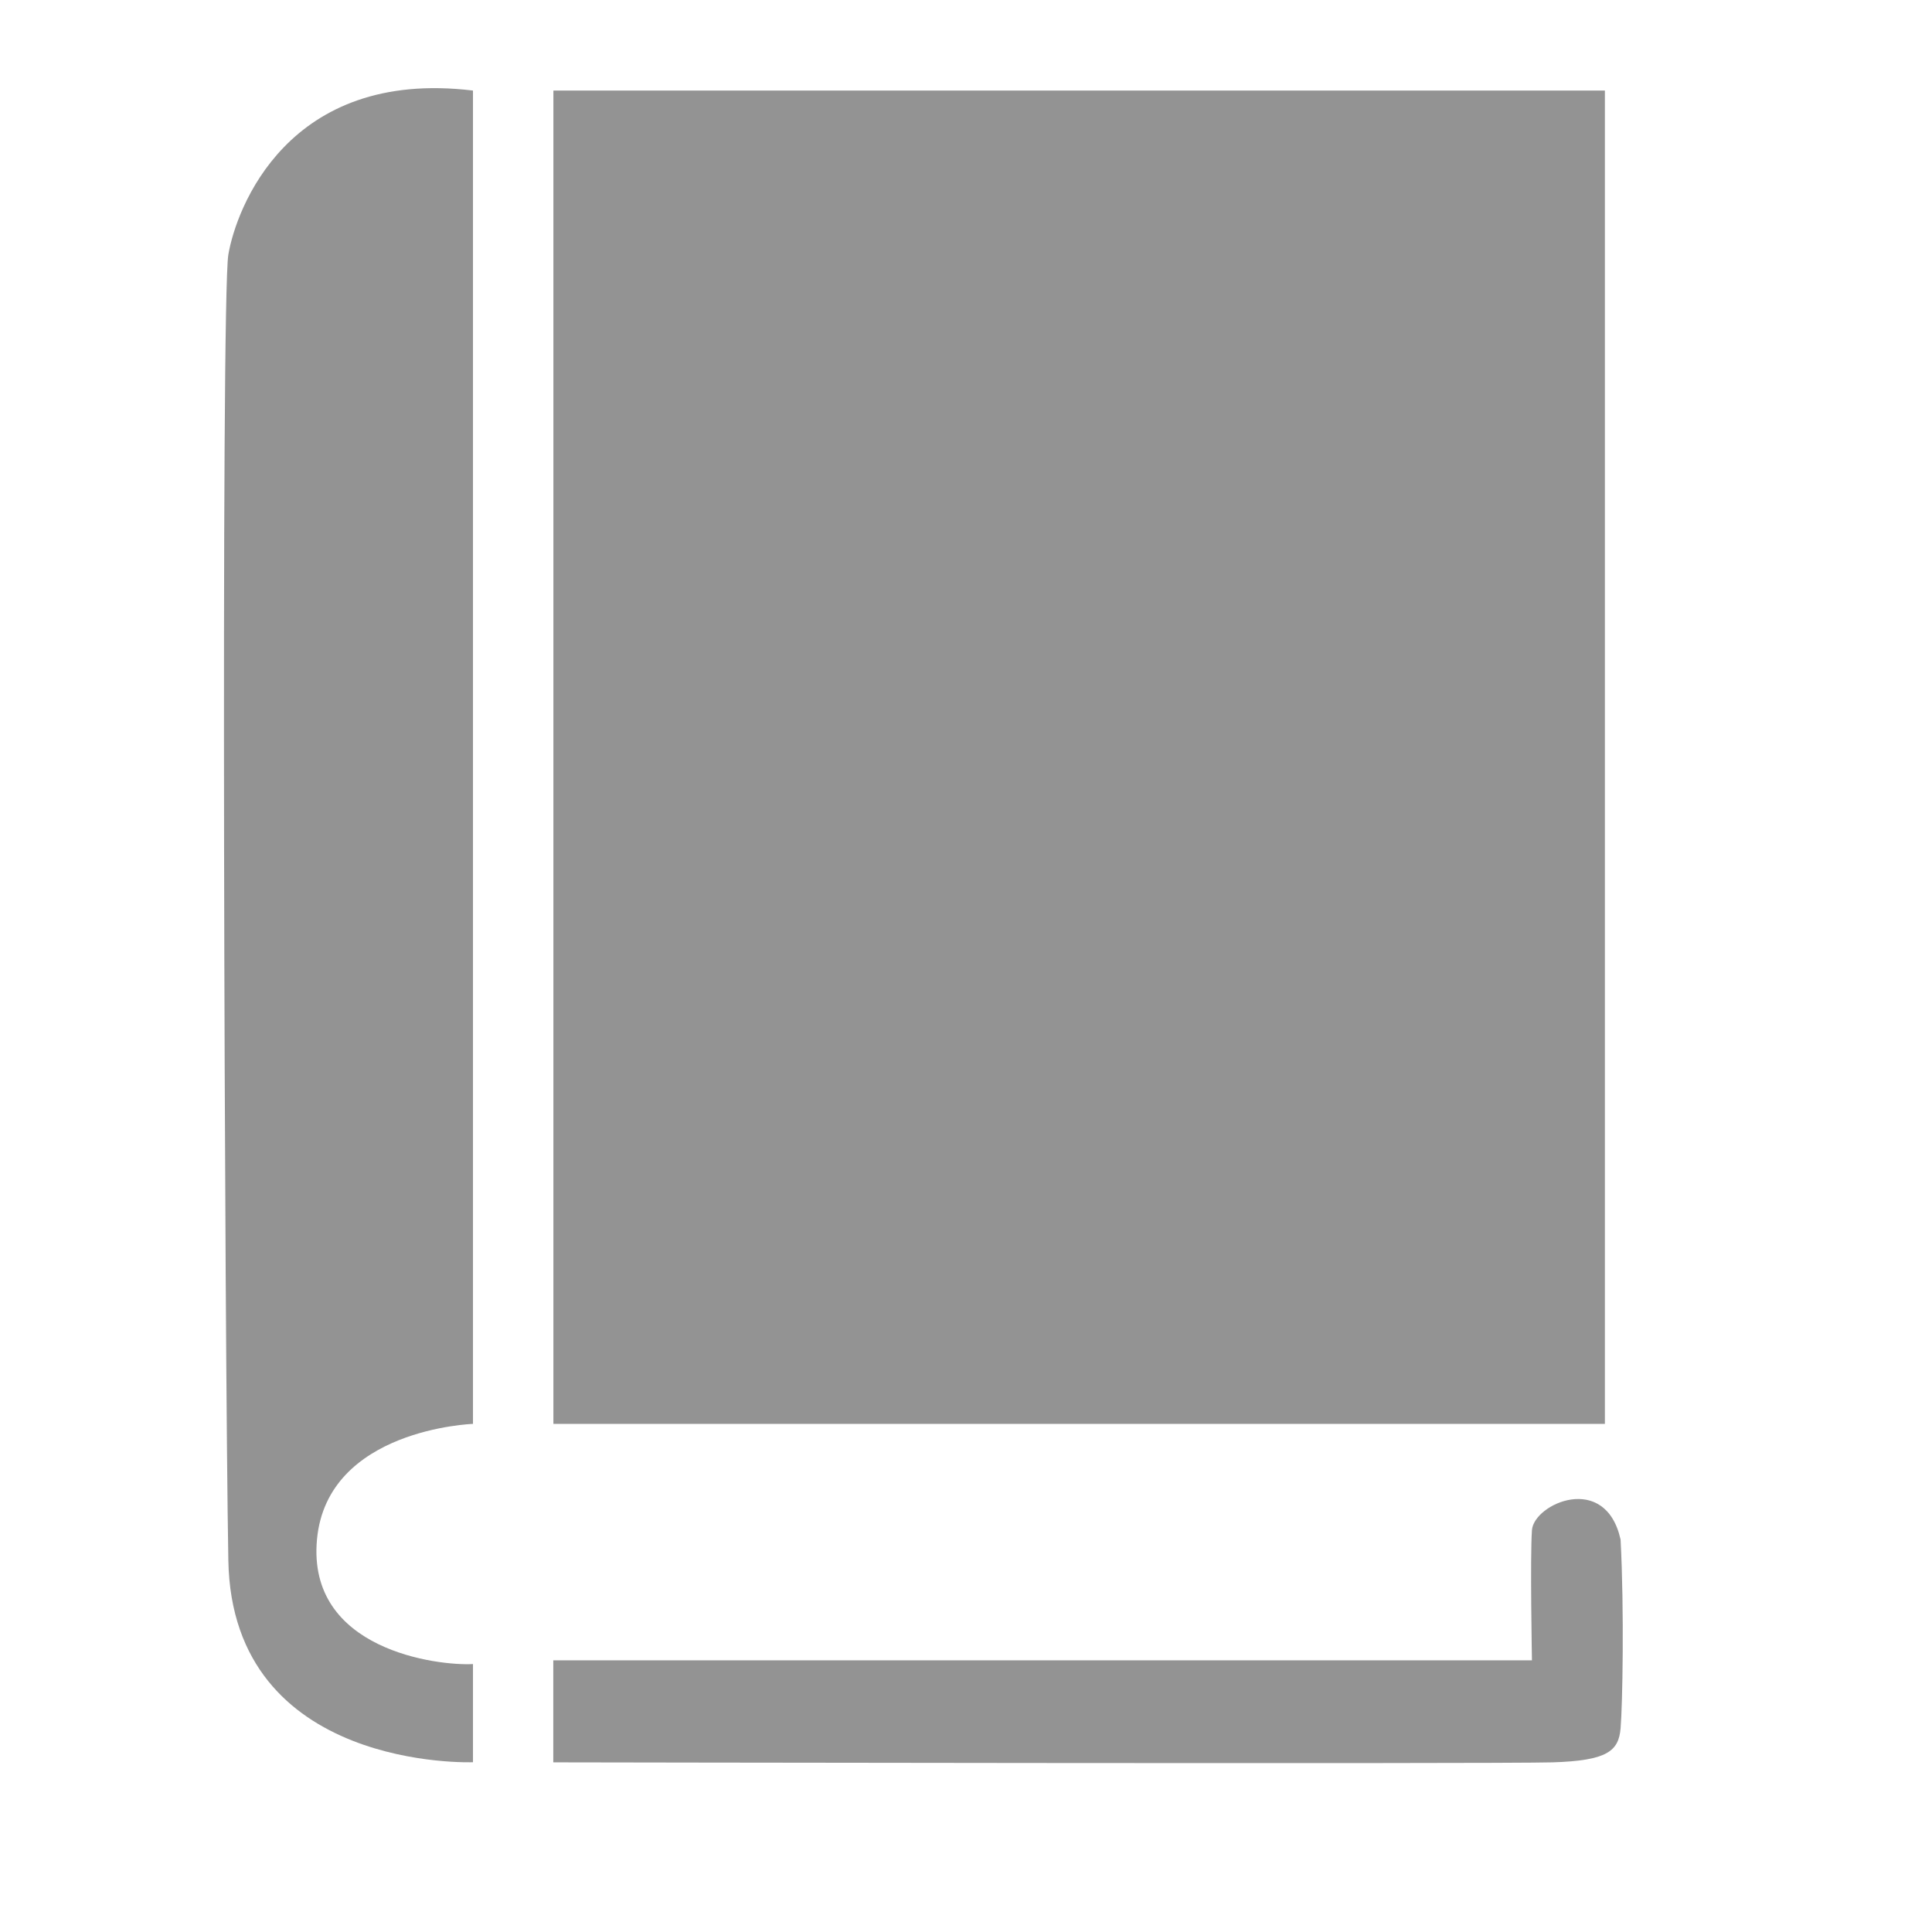<?xml version="1.0" encoding="utf-8"?>
<!-- Generator: Adobe Illustrator 15.1.0, SVG Export Plug-In . SVG Version: 6.00 Build 0)  -->
<!DOCTYPE svg PUBLIC "-//W3C//DTD SVG 1.1//EN" "http://www.w3.org/Graphics/SVG/1.1/DTD/svg11.dtd">
<svg version="1.1" xmlns="http://www.w3.org/2000/svg" xmlns:xlink="http://www.w3.org/1999/xlink" x="0px" y="0px" width="16px"
	 height="16px" viewBox="0 0 16 16" enable-background="new 0 0 16 16" xml:space="preserve">
<g id="Layer_1" display="none">
	<polyline display="inline" fill="none" stroke="#666766" stroke-width="0.5" stroke-miterlimit="10" points="14.413,4.989 
		15.333,4.989 15.333,13.664 0.729,13.664 0.646,4.989 1.914,4.989 	"/>
	<path display="inline" fill="none" stroke="#666766" stroke-width="0.5" stroke-miterlimit="10" d="M1.656,2.23l0.157,10.165
		c0,0,4.999-0.211,5.977,0.74v-8.41C7.79,4.725,5.412,1.463,1.656,2.23z"/>
	<path display="inline" fill="none" stroke="#666766" stroke-width="0.5" stroke-miterlimit="10" d="M14.188,2.113v10.281
		c0,0-4.997-0.211-5.976,0.74v-8.41C8.211,4.725,10.433,1.347,14.188,2.113z"/>
</g>
<g id="Layer_7">
</g>
<g id="Layer_8">
</g>
<g id="Layer_2" display="none">
	<polyline display="inline" fill="none" stroke="#666766" stroke-width="0.5" stroke-miterlimit="10" points="12.08,7.954 
		12.08,14.641 1.667,14.641 1.667,1.359 12.08,1.359 12.08,5.404 	"/>
	
		<line display="inline" fill="none" stroke="#666766" stroke-width="0.5" stroke-miterlimit="10" x1="2.935" y1="3.555" x2="10.632" y2="3.555"/>
	
		<line display="inline" fill="none" stroke="#666766" stroke-width="0.5" stroke-miterlimit="10" x1="3.025" y1="5.064" x2="10.723" y2="5.064"/>
	
		<line display="inline" fill="none" stroke="#666766" stroke-width="0.5" stroke-miterlimit="10" x1="3.035" y1="6.576" x2="6.328" y2="6.576"/>
	<g id="Layer_3" display="inline">
		<polygon fill="none" stroke="#666766" stroke-width="0.5" stroke-miterlimit="10" points="5.831,10.895 6.585,9.506 6.882,8.957 
			13.797,4.156 15.016,5.953 8.162,10.623 		"/>
		<polygon fill="#666766" points="6.25,9.771 6.919,10.707 5.716,10.895 		"/>
	</g>
</g>
<g id="close_x5F_book">
	<rect x="4.583" y="0.75" fill="#939393" width="8.708" height="11.042"/>
	<path fill="#939393" d="M3.917,0.75v11.042c0,0-1.208,0.041-1.292,0.958s1.005,1.047,1.292,1.031v0.813
		c0,0-1.995,0.078-2.026-1.672s-0.063-10.438,0-10.813S2.38,0.563,3.917,0.75z"/>
	<g id="Layer_6">
		<path fill="#939393" d="M4.583,13.75h8.104c0,0-0.016-0.859,0-1.078s0.609-0.484,0.734,0.078c0.031,0.594,0.016,1.375,0,1.563
			s-0.109,0.268-0.563,0.282s-8.276,0-8.276,0V13.75z"/>
	</g>
</g>
<g id="home" display="none">
	<polygon display="inline" fill="#939393" points="2.433,14.375 2.433,7.575 0.987,7.575 8.07,1.625 15.208,7.542 13.865,7.575 
		13.865,14.375 10.04,14.375 10.04,10.443 6.066,10.443 6.066,14.375 	"/>
</g>
<g id="video" display="none">
	<rect x="13.056" y="2.477" display="inline" fill="#939393" width="0.667" height="11.343"/>
	<rect x="14.248" y="3.708" display="inline" fill="#939393" width="0.667" height="9.508"/>
	<path display="inline" fill="#939393" d="M0.583,1.792v12.792h11.75V1.792H0.583z M4.444,11.113V5.185L9.579,8.15L4.444,11.113z"/>
</g>
<g id="Layer_10" display="none">
</g>
<g id="lock" display="none">
	<g display="inline">
		<path fill-rule="evenodd" clip-rule="evenodd" fill="#939393" d="M7.73,0.77c0.181,0,0.362,0,0.543,0
			c1.946,0.26,3.287,1.284,3.832,2.969c0.289,0.898,0.182,2.038,0.203,3.265c0.303,0,0.605,0,0.907,0c0,2.652,0,5.303,0,7.956
			c-3.477,0-6.952,0-10.427,0c0.015-2.644-0.03-5.35,0.023-7.956c0.294,0,0.589,0,0.884,0c0.027-1.227-0.088-2.365,0.204-3.265
			C4.446,2.057,5.785,1.03,7.73,0.77z M9.93,3.195C9.456,2.711,8.691,2.303,7.685,2.401C6.45,2.522,5.429,3.558,5.327,4.827
			c-0.052,0.649,0.038,1.349,0,2.177c1.783,0,3.566,0,5.351,0C10.742,5.248,10.733,4.02,9.93,3.195z M8.138,8.816
			C7.392,8.733,6.76,9.538,7.141,10.244c0.064,0.119,0.294,0.215,0.34,0.408c0.029,0.126-0.028,0.356-0.045,0.521
			c-0.058,0.534-0.127,1.065-0.159,1.609c0.484,0,0.967,0,1.451,0c-0.032-0.672-0.151-1.45-0.204-2.176
			C9.296,10.157,8.954,8.907,8.138,8.816z"/>
	</g>
</g>
</svg>
